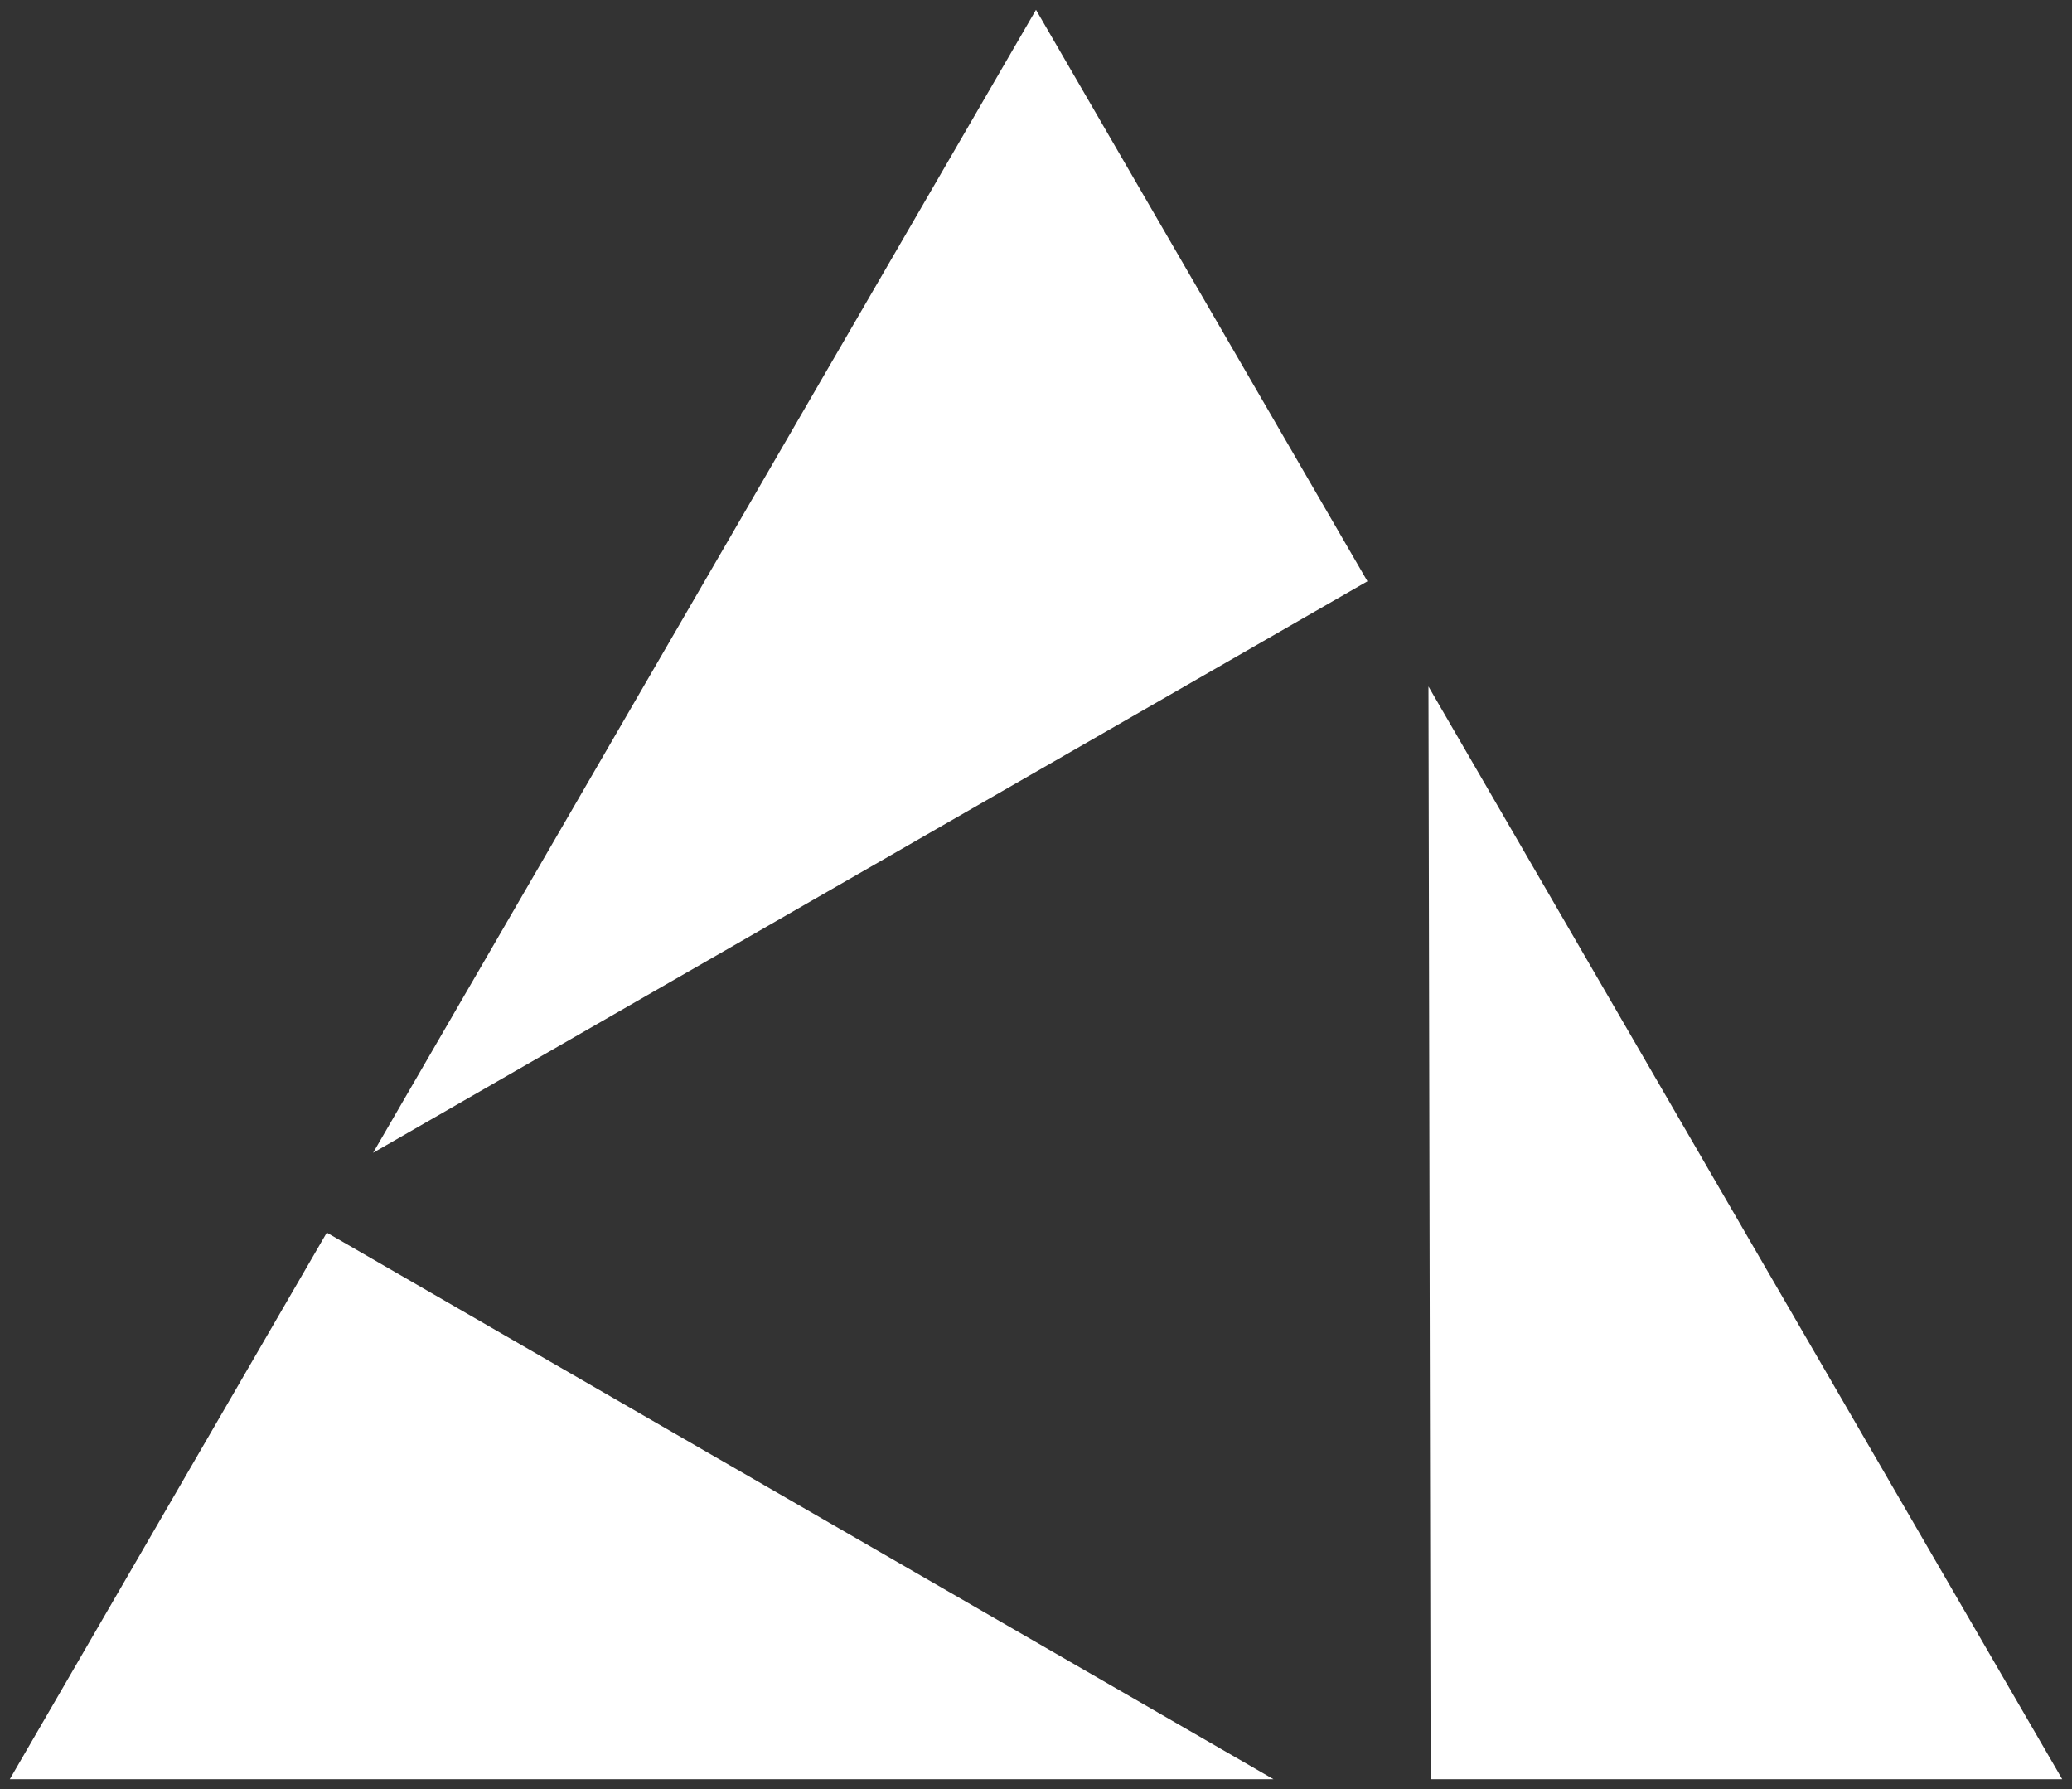 <svg width="212" height="183" xmlns="http://www.w3.org/2000/svg" xmlns:xlink="http://www.w3.org/1999/xlink" overflow="hidden"><rect width="100%" height="100%" fill="#333333" stroke="none"/><g transform="translate(-172 -461)"><path d="M205.436 587.086 302.3 643 173 643ZM318.155 531.22 383 643 318.378 643ZM278 462 311.913 520.46 210.175 578.919Z" fill="#FFFFFF" fill-rule="evenodd"/></g></svg>